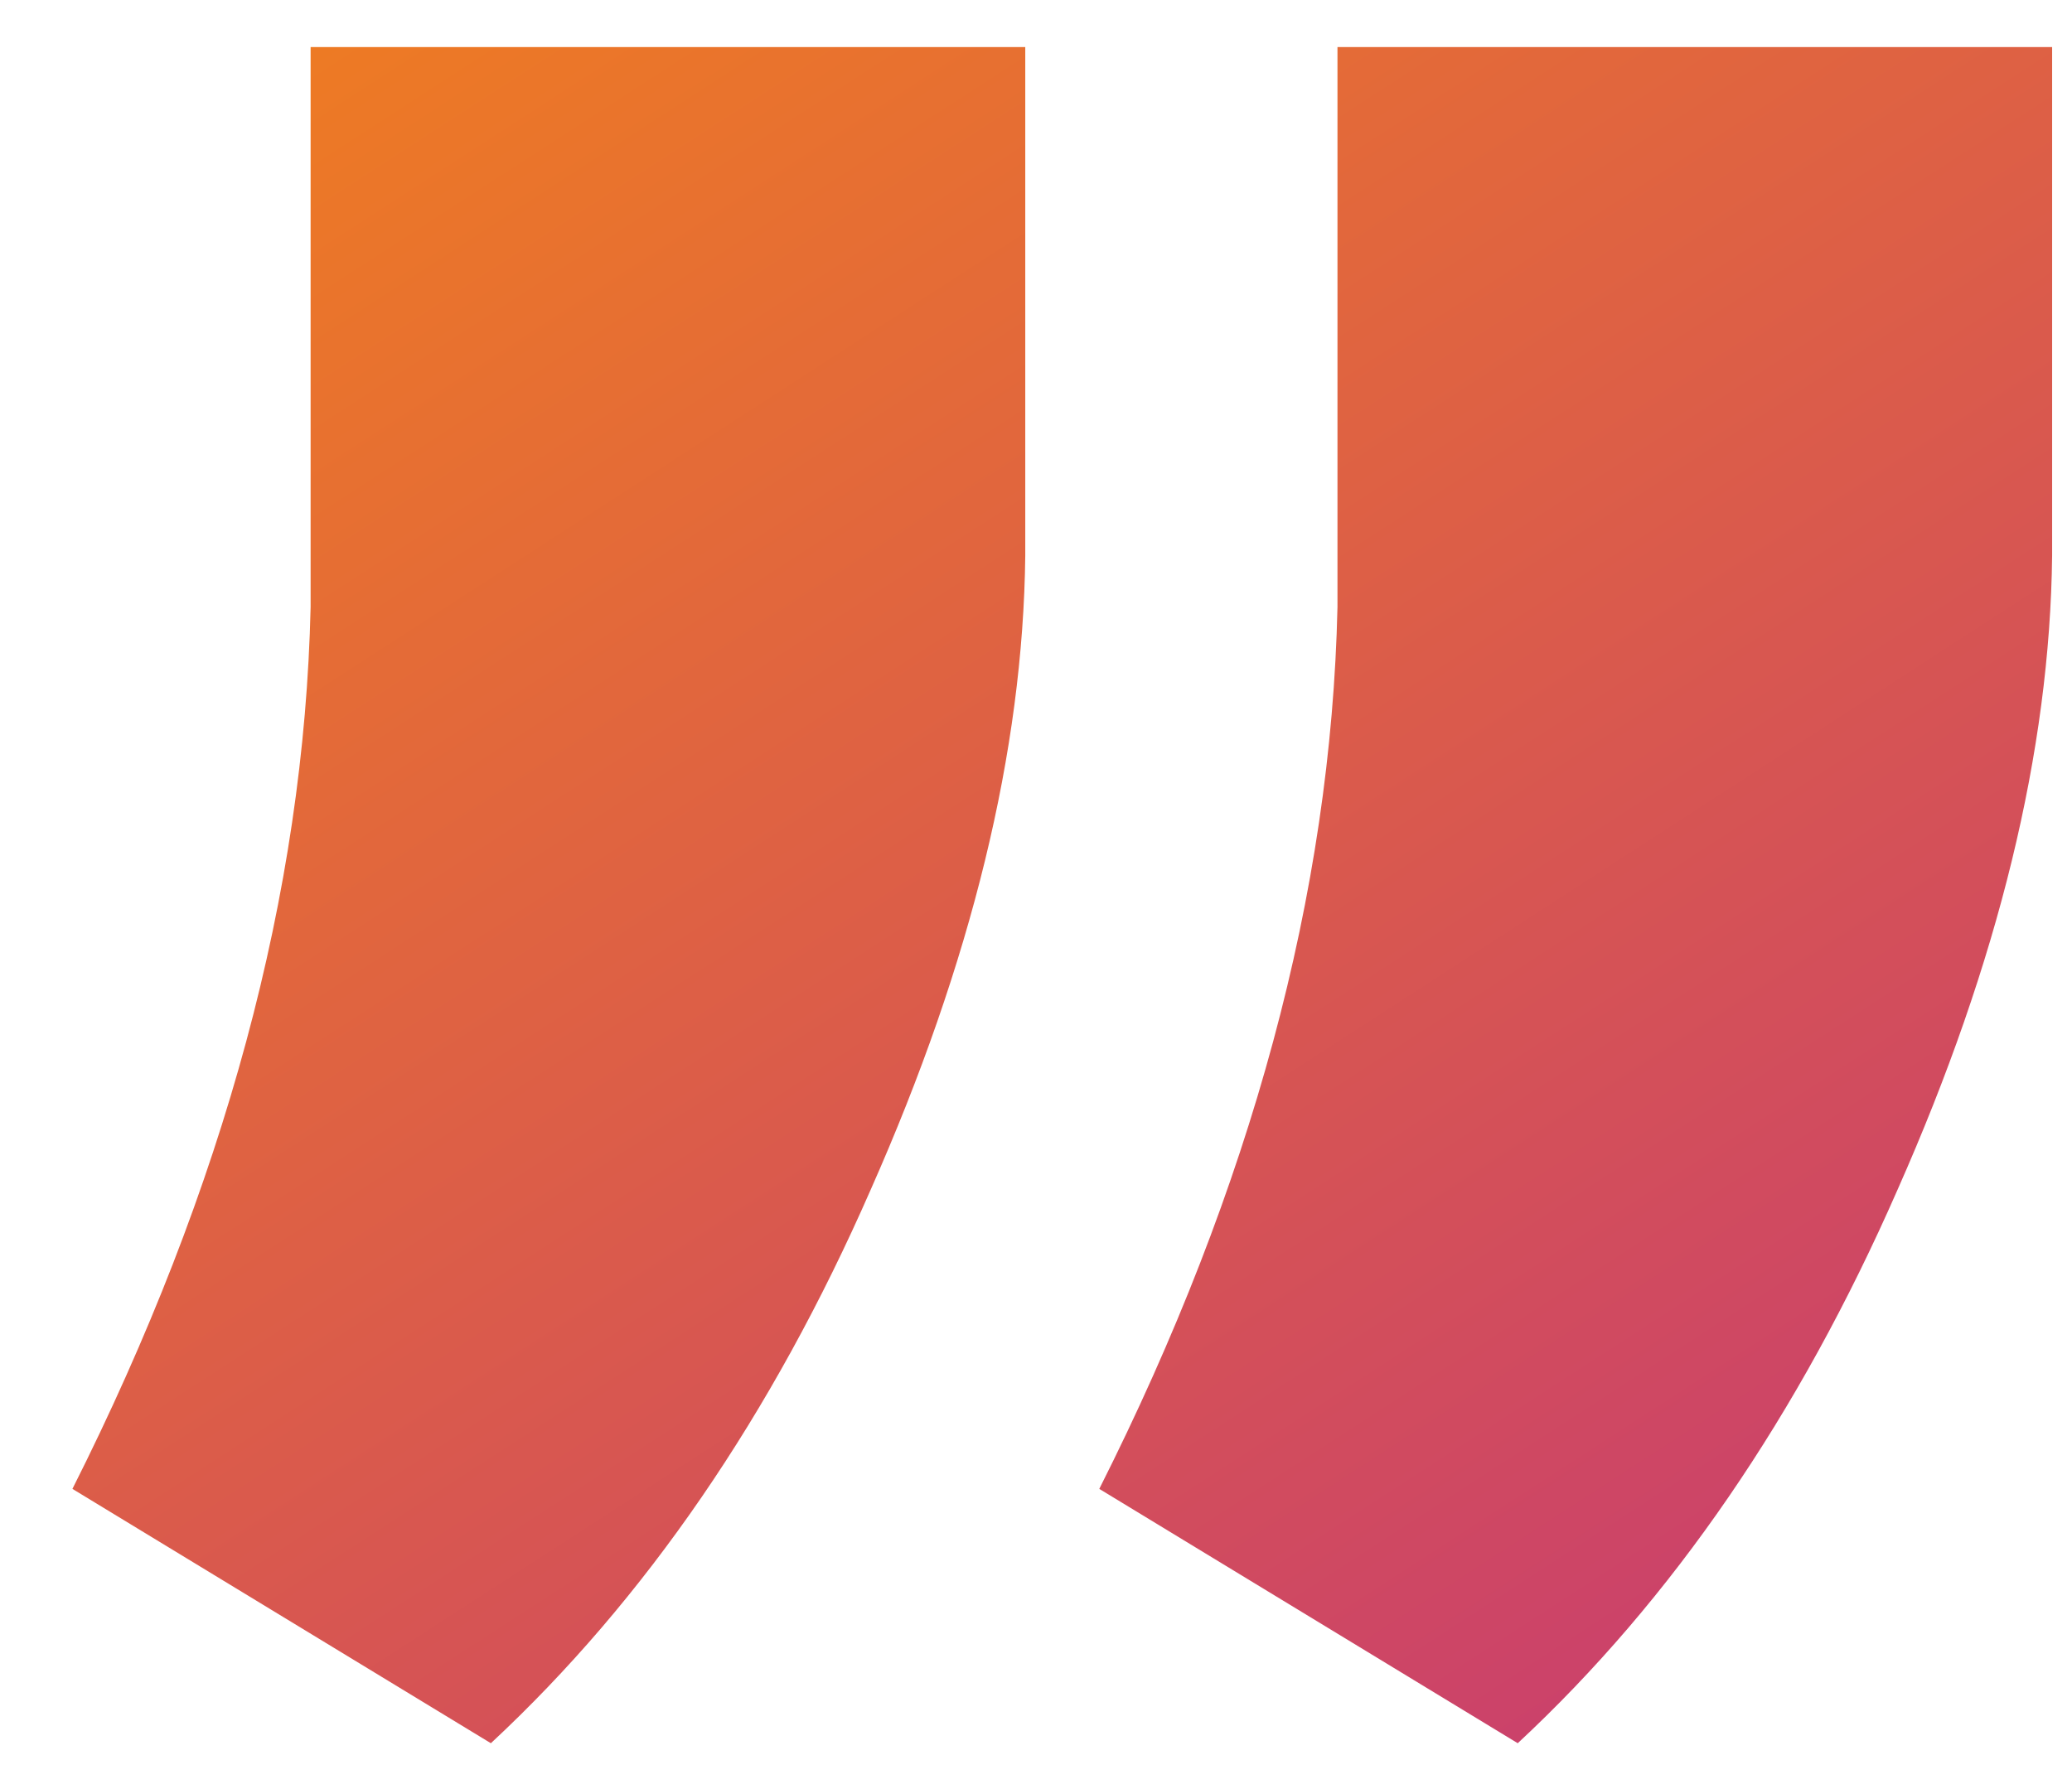 <svg width="22" height="19" viewBox="0 0 22 19" fill="none" xmlns="http://www.w3.org/2000/svg">
<g clip-path="url(#clip0)">
<path d="M5.212 18.513L0.769 15.812C2.386 12.6 3.229 9.478 3.298 6.447L3.298 0.5L10.886 0.5L10.886 5.9C10.863 7.974 10.316 10.218 9.245 12.634C8.197 15.026 6.853 16.986 5.212 18.513ZM16.115 18.513L11.672 15.812C13.29 12.6 14.133 9.478 14.201 6.447L14.201 0.5L21.789 0.5L21.789 5.9C21.766 7.974 21.219 10.218 20.148 12.634C19.1 15.026 17.756 16.986 16.115 18.513Z" fill="url(#paint0_linear)"/>
</g>
<defs>
<linearGradient id="paint0_linear" x1="-0.239" y1="-10.667" x2="28.107" y2="33.143" gradientUnits="userSpaceOnUse">
<stop stop-color="#FF9700"/>
<stop offset="1" stop-color="#AE12A6"/>
</linearGradient>
<clipPath id="clip0">
<rect width="22" height="19" fill="white" transform="translate(22 19) rotate(180)"/>
</clipPath>
</defs>
</svg>
